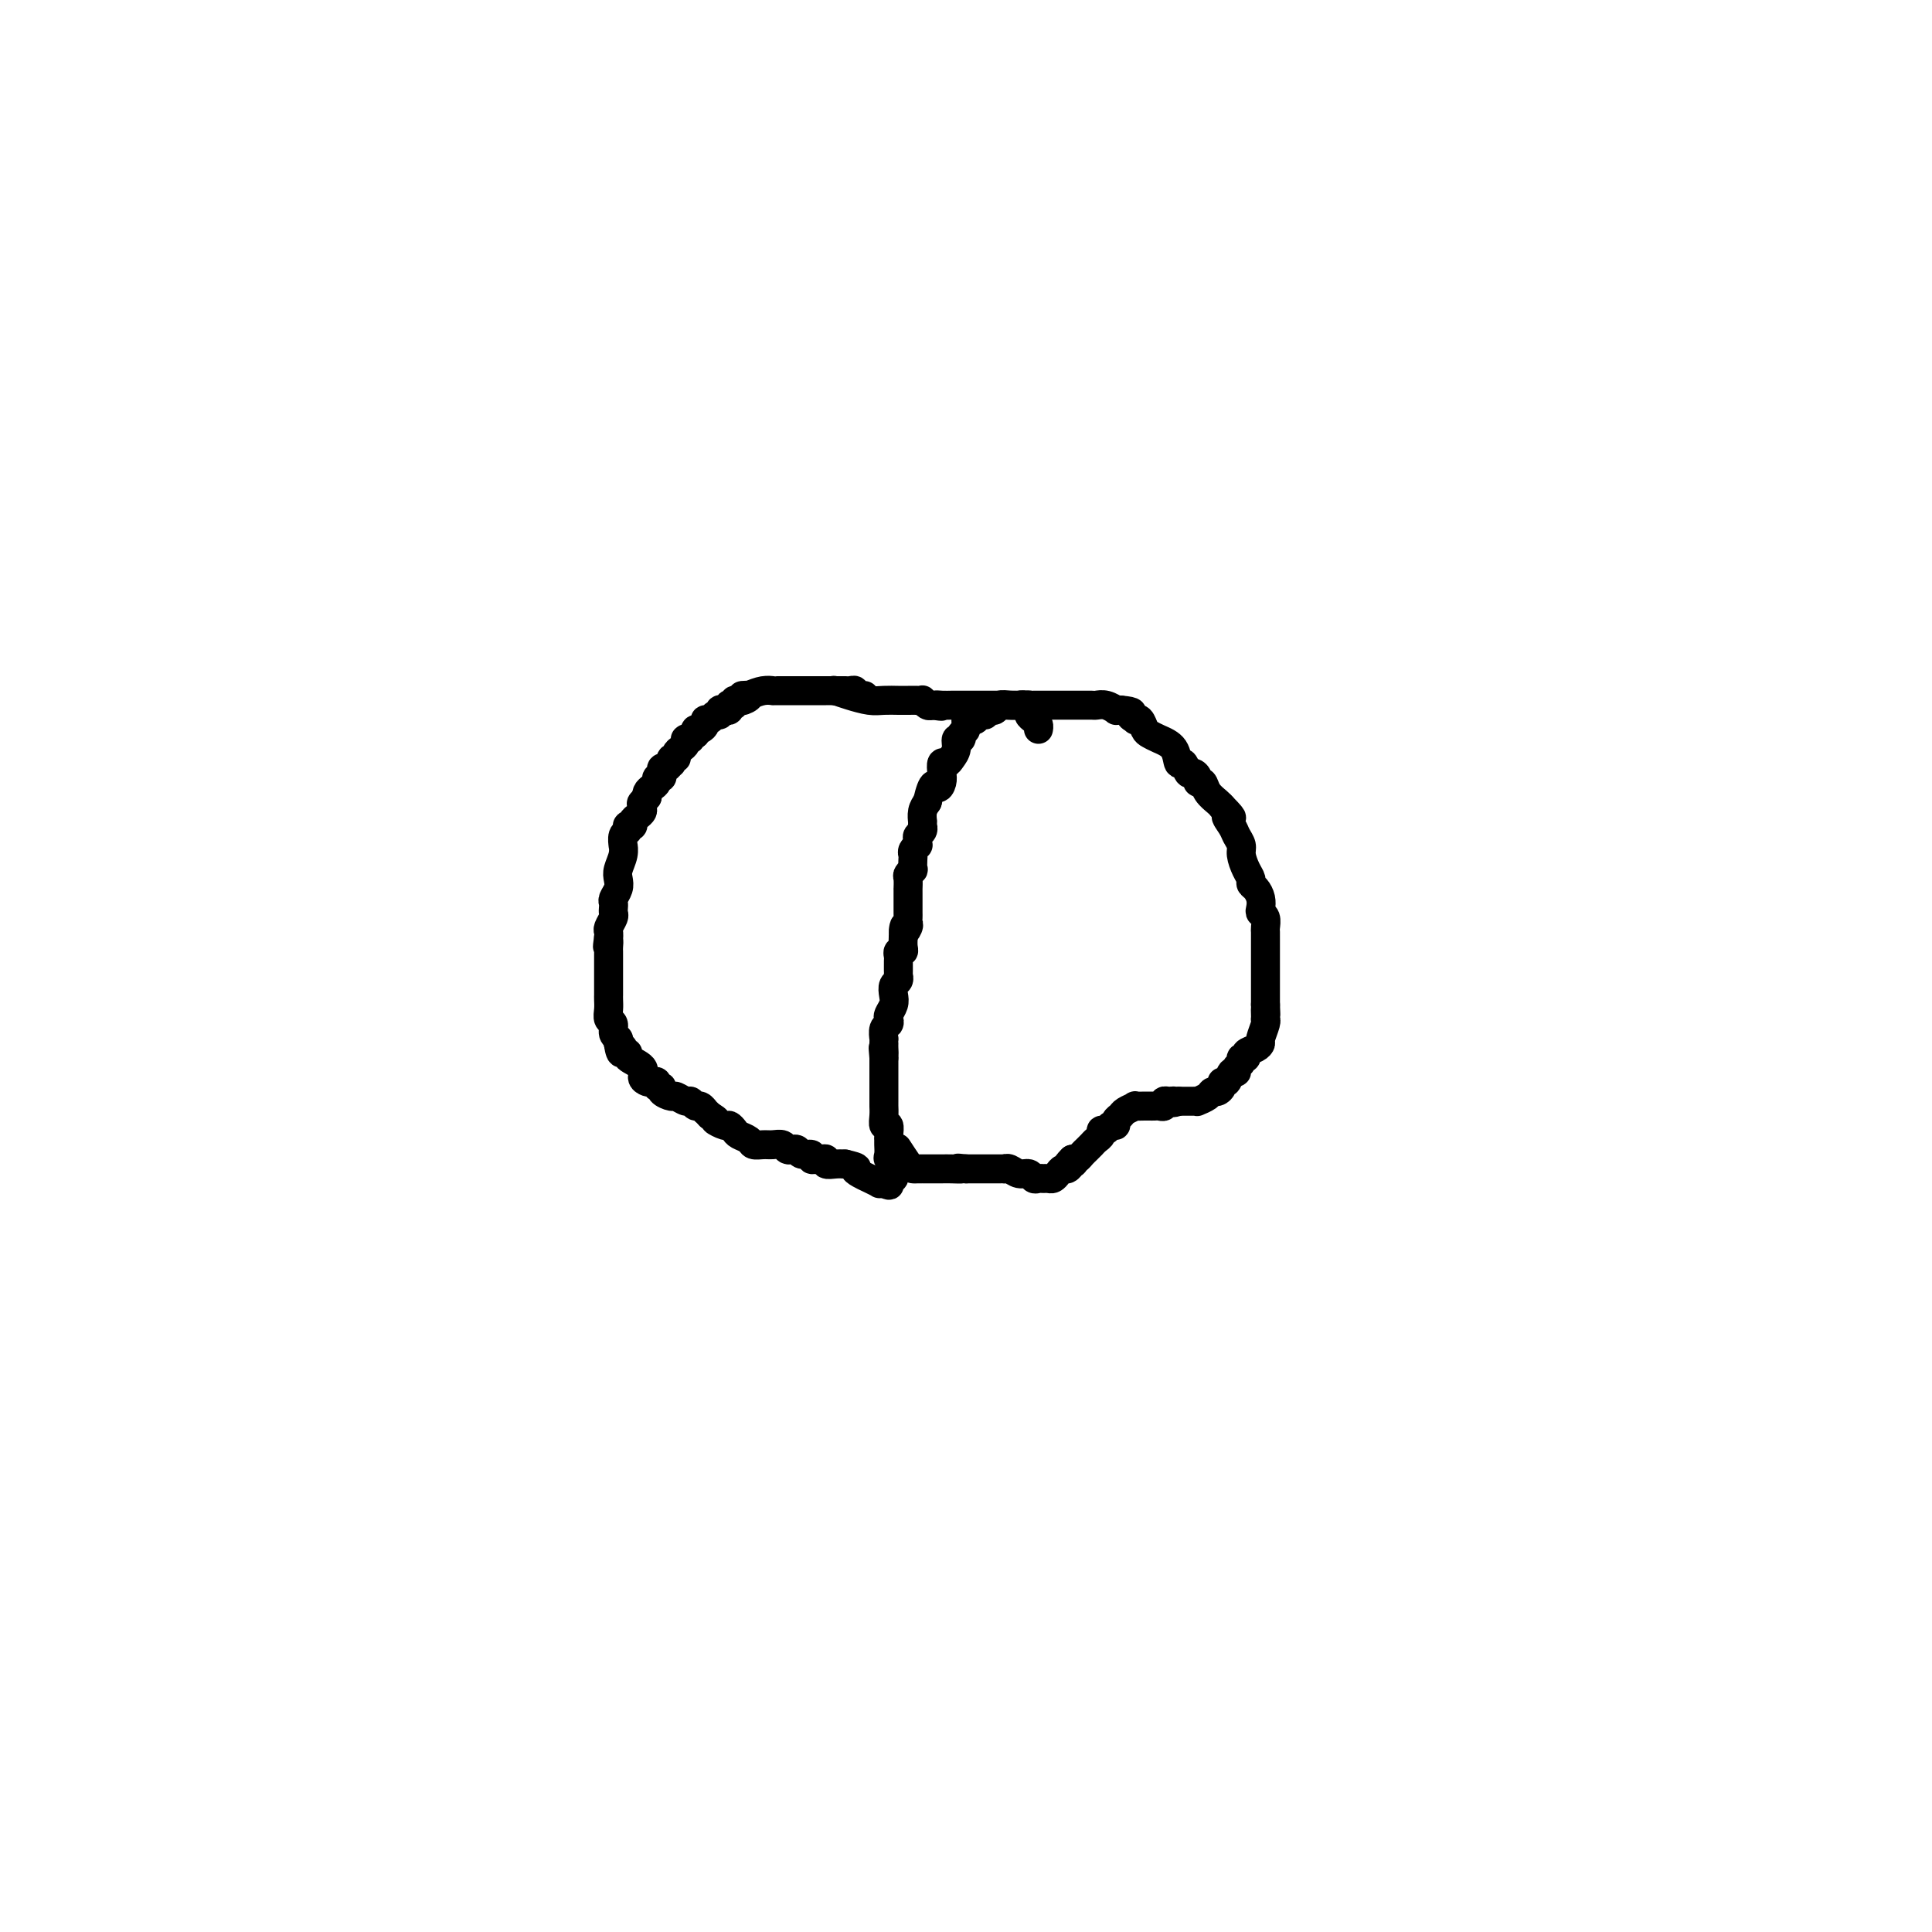 <svg viewBox='0 0 400 400' version='1.1' xmlns='http://www.w3.org/2000/svg' xmlns:xlink='http://www.w3.org/1999/xlink'><g fill='none' stroke='#000000' stroke-width='6' stroke-linecap='round' stroke-linejoin='round'><path d='M179,144c-0.869,0.113 -1.738,0.226 -2,0c-0.262,-0.226 0.085,-0.793 0,-1c-0.085,-0.207 -0.600,-0.056 -1,0c-0.400,0.056 -0.685,0.015 -1,0c-0.315,-0.015 -0.662,-0.004 -1,0c-0.338,0.004 -0.669,0.002 -1,0'/><path d='M173,143c-0.880,-0.155 -0.081,-0.041 0,0c0.081,0.041 -0.557,0.011 -1,0c-0.443,-0.011 -0.692,-0.003 -1,0c-0.308,0.003 -0.674,0.001 -1,0c-0.326,-0.001 -0.611,-0.000 -1,0c-0.389,0.000 -0.882,0.000 -1,0c-0.118,-0.000 0.138,-0.000 0,0c-0.138,0.000 -0.670,0.000 -1,0c-0.330,-0.000 -0.457,-0.000 -1,0c-0.543,0.000 -1.503,0.000 -2,0c-0.497,-0.000 -0.531,-0.001 -1,0c-0.469,0.001 -1.374,0.003 -2,0c-0.626,-0.003 -0.972,-0.011 -1,0c-0.028,0.011 0.262,0.041 0,0c-0.262,-0.041 -1.075,-0.155 -2,0c-0.925,0.155 -1.963,0.577 -3,1'/><path d='M155,144c-2.741,0.094 -0.595,-0.172 0,0c0.595,0.172 -0.361,0.782 -1,1c-0.639,0.218 -0.959,0.045 -1,0c-0.041,-0.045 0.199,0.040 0,0c-0.199,-0.040 -0.837,-0.203 -1,0c-0.163,0.203 0.150,0.773 0,1c-0.150,0.227 -0.762,0.112 -1,0c-0.238,-0.112 -0.101,-0.222 0,0c0.101,0.222 0.168,0.776 0,1c-0.168,0.224 -0.569,0.116 -1,0c-0.431,-0.116 -0.890,-0.242 -1,0c-0.110,0.242 0.129,0.852 0,1c-0.129,0.148 -0.626,-0.167 -1,0c-0.374,0.167 -0.626,0.814 -1,1c-0.374,0.186 -0.871,-0.091 -1,0c-0.129,0.091 0.110,0.550 0,1c-0.110,0.450 -0.568,0.890 -1,1c-0.432,0.110 -0.838,-0.112 -1,0c-0.162,0.112 -0.081,0.556 0,1'/><path d='M144,152c-1.867,1.465 -1.036,1.128 -1,1c0.036,-0.128 -0.725,-0.045 -1,0c-0.275,0.045 -0.064,0.053 0,0c0.064,-0.053 -0.020,-0.168 0,0c0.020,0.168 0.145,0.618 0,1c-0.145,0.382 -0.561,0.695 -1,1c-0.439,0.305 -0.902,0.603 -1,1c-0.098,0.397 0.167,0.895 0,1c-0.167,0.105 -0.767,-0.183 -1,0c-0.233,0.183 -0.101,0.838 0,1c0.101,0.162 0.170,-0.168 0,0c-0.170,0.168 -0.580,0.834 -1,1c-0.420,0.166 -0.848,-0.166 -1,0c-0.152,0.166 -0.026,0.832 0,1c0.026,0.168 -0.048,-0.162 0,0c0.048,0.162 0.219,0.817 0,1c-0.219,0.183 -0.830,-0.106 -1,0c-0.170,0.106 0.099,0.606 0,1c-0.099,0.394 -0.565,0.683 -1,1c-0.435,0.317 -0.839,0.662 -1,1c-0.161,0.338 -0.081,0.669 0,1'/><path d='M134,165c-1.770,2.190 -1.196,1.164 -1,1c0.196,-0.164 0.015,0.534 0,1c-0.015,0.466 0.136,0.699 0,1c-0.136,0.301 -0.558,0.668 -1,1c-0.442,0.332 -0.902,0.628 -1,1c-0.098,0.372 0.166,0.819 0,1c-0.166,0.181 -0.762,0.095 -1,0c-0.238,-0.095 -0.116,-0.198 0,0c0.116,0.198 0.228,0.699 0,1c-0.228,0.301 -0.797,0.402 -1,1c-0.203,0.598 -0.041,1.693 0,2c0.041,0.307 -0.041,-0.175 0,0c0.041,0.175 0.203,1.006 0,2c-0.203,0.994 -0.772,2.150 -1,3c-0.228,0.850 -0.113,1.393 0,2c0.113,0.607 0.226,1.276 0,2c-0.226,0.724 -0.792,1.502 -1,2c-0.208,0.498 -0.060,0.714 0,1c0.060,0.286 0.030,0.640 0,1c-0.030,0.360 -0.061,0.726 0,1c0.061,0.274 0.212,0.455 0,1c-0.212,0.545 -0.788,1.454 -1,2c-0.212,0.546 -0.061,0.727 0,1c0.061,0.273 0.030,0.636 0,1'/><path d='M126,194c-0.464,3.429 -0.124,1.500 0,1c0.124,-0.500 0.033,0.429 0,1c-0.033,0.571 -0.009,0.784 0,1c0.009,0.216 0.002,0.435 0,1c-0.002,0.565 -0.001,1.475 0,2c0.001,0.525 0.000,0.666 0,1c-0.000,0.334 -0.000,0.863 0,1c0.000,0.137 0.000,-0.117 0,0c-0.000,0.117 0.000,0.605 0,1c-0.000,0.395 -0.000,0.697 0,1c0.000,0.303 0.000,0.609 0,1c-0.000,0.391 -0.001,0.868 0,1c0.001,0.132 0.004,-0.082 0,0c-0.004,0.082 -0.016,0.459 0,1c0.016,0.541 0.061,1.244 0,2c-0.061,0.756 -0.226,1.564 0,2c0.226,0.436 0.844,0.498 1,1c0.156,0.502 -0.150,1.443 0,2c0.150,0.557 0.757,0.731 1,1c0.243,0.269 0.121,0.635 0,1'/><path d='M128,216c0.556,3.567 0.945,1.483 1,1c0.055,-0.483 -0.224,0.634 0,1c0.224,0.366 0.953,-0.017 1,0c0.047,0.017 -0.587,0.436 0,1c0.587,0.564 2.396,1.274 3,2c0.604,0.726 0.003,1.466 0,2c-0.003,0.534 0.592,0.860 1,1c0.408,0.140 0.629,0.093 1,0c0.371,-0.093 0.891,-0.231 1,0c0.109,0.231 -0.193,0.831 0,1c0.193,0.169 0.882,-0.094 1,0c0.118,0.094 -0.333,0.546 0,1c0.333,0.454 1.451,0.910 2,1c0.549,0.090 0.528,-0.187 1,0c0.472,0.187 1.437,0.839 2,1c0.563,0.161 0.725,-0.168 1,0c0.275,0.168 0.665,0.832 1,1c0.335,0.168 0.616,-0.161 1,0c0.384,0.161 0.873,0.813 1,1c0.127,0.187 -0.106,-0.089 0,0c0.106,0.089 0.553,0.545 1,1'/><path d='M147,231c2.129,1.245 0.951,0.859 1,1c0.049,0.141 1.327,0.811 2,1c0.673,0.189 0.743,-0.103 1,0c0.257,0.103 0.702,0.602 1,1c0.298,0.398 0.450,0.695 1,1c0.550,0.305 1.499,0.617 2,1c0.501,0.383 0.554,0.839 1,1c0.446,0.161 1.286,0.029 2,0c0.714,-0.029 1.301,0.045 2,0c0.699,-0.045 1.511,-0.209 2,0c0.489,0.209 0.654,0.792 1,1c0.346,0.208 0.871,0.041 1,0c0.129,-0.041 -0.138,0.045 0,0c0.138,-0.045 0.681,-0.222 1,0c0.319,0.222 0.414,0.844 1,1c0.586,0.156 1.664,-0.155 2,0c0.336,0.155 -0.069,0.777 0,1c0.069,0.223 0.613,0.046 1,0c0.387,-0.046 0.618,0.040 1,0c0.382,-0.040 0.917,-0.207 1,0c0.083,0.207 -0.285,0.786 0,1c0.285,0.214 1.224,0.061 2,0c0.776,-0.061 1.388,-0.031 2,0'/><path d='M175,241c3.355,0.797 2.243,0.788 2,1c-0.243,0.212 0.382,0.645 1,1c0.618,0.355 1.227,0.631 2,1c0.773,0.369 1.708,0.830 2,1c0.292,0.170 -0.059,0.049 0,0c0.059,-0.049 0.530,-0.024 1,0'/><path d='M183,245c1.480,0.683 1.181,0.390 1,0c-0.181,-0.390 -0.245,-0.879 0,-1c0.245,-0.121 0.798,0.125 1,0c0.202,-0.125 0.054,-0.621 0,-1c-0.054,-0.379 -0.015,-0.640 0,-1c0.015,-0.360 0.004,-0.817 0,-1c-0.004,-0.183 -0.002,-0.091 0,0'/><path d='M185,241c0.083,-0.813 -0.710,-0.846 -1,-1c-0.290,-0.154 -0.077,-0.427 0,-1c0.077,-0.573 0.017,-1.444 0,-2c-0.017,-0.556 0.010,-0.796 0,-1c-0.010,-0.204 -0.055,-0.373 0,-1c0.055,-0.627 0.211,-1.711 0,-2c-0.211,-0.289 -0.789,0.217 -1,0c-0.211,-0.217 -0.057,-1.157 0,-2c0.057,-0.843 0.015,-1.588 0,-2c-0.015,-0.412 -0.004,-0.491 0,-1c0.004,-0.509 0.001,-1.450 0,-2c-0.001,-0.550 -0.000,-0.711 0,-1c0.000,-0.289 0.000,-0.708 0,-1c-0.000,-0.292 -0.000,-0.457 0,-1c0.000,-0.543 0.000,-1.465 0,-2c-0.000,-0.535 -0.000,-0.682 0,-1c0.000,-0.318 0.000,-0.805 0,-1c-0.000,-0.195 -0.000,-0.097 0,0'/><path d='M183,219c-0.309,-3.581 -0.083,-1.532 0,-1c0.083,0.532 0.021,-0.453 0,-1c-0.021,-0.547 -0.002,-0.657 0,-1c0.002,-0.343 -0.013,-0.918 0,-1c0.013,-0.082 0.055,0.330 0,0c-0.055,-0.330 -0.207,-1.401 0,-2c0.207,-0.599 0.774,-0.727 1,-1c0.226,-0.273 0.112,-0.693 0,-1c-0.112,-0.307 -0.222,-0.502 0,-1c0.222,-0.498 0.778,-1.300 1,-2c0.222,-0.700 0.112,-1.297 0,-2c-0.112,-0.703 -0.226,-1.512 0,-2c0.226,-0.488 0.793,-0.656 1,-1c0.207,-0.344 0.055,-0.866 0,-1c-0.055,-0.134 -0.015,0.119 0,0c0.015,-0.119 0.003,-0.610 0,-1c-0.003,-0.390 0.003,-0.678 0,-1c-0.003,-0.322 -0.015,-0.677 0,-1c0.015,-0.323 0.056,-0.614 0,-1c-0.056,-0.386 -0.211,-0.866 0,-1c0.211,-0.134 0.788,0.079 1,0c0.212,-0.079 0.061,-0.451 0,-1c-0.061,-0.549 -0.030,-1.274 0,-2'/><path d='M187,194c0.558,-4.046 -0.047,-1.662 0,-1c0.047,0.662 0.745,-0.399 1,-1c0.255,-0.601 0.068,-0.742 0,-1c-0.068,-0.258 -0.018,-0.632 0,-1c0.018,-0.368 0.005,-0.730 0,-1c-0.005,-0.270 -0.001,-0.449 0,-1c0.001,-0.551 0.001,-1.475 0,-2c-0.001,-0.525 -0.001,-0.651 0,-1c0.001,-0.349 0.004,-0.921 0,-1c-0.004,-0.079 -0.015,0.334 0,0c0.015,-0.334 0.057,-1.417 0,-2c-0.057,-0.583 -0.211,-0.667 0,-1c0.211,-0.333 0.788,-0.915 1,-1c0.212,-0.085 0.061,0.327 0,0c-0.061,-0.327 -0.030,-1.393 0,-2c0.030,-0.607 0.061,-0.754 0,-1c-0.061,-0.246 -0.214,-0.591 0,-1c0.214,-0.409 0.793,-0.883 1,-1c0.207,-0.117 0.041,0.122 0,0c-0.041,-0.122 0.041,-0.606 0,-1c-0.041,-0.394 -0.207,-0.698 0,-1c0.207,-0.302 0.788,-0.601 1,-1c0.212,-0.399 0.056,-0.897 0,-1c-0.056,-0.103 -0.012,0.191 0,0c0.012,-0.191 -0.007,-0.866 0,-1c0.007,-0.134 0.040,0.271 0,0c-0.040,-0.271 -0.154,-1.220 0,-2c0.154,-0.780 0.577,-1.390 1,-2'/><path d='M192,166c1.167,-4.974 1.584,-3.409 2,-3c0.416,0.409 0.832,-0.338 1,-1c0.168,-0.662 0.087,-1.241 0,-2c-0.087,-0.759 -0.182,-1.700 0,-2c0.182,-0.300 0.641,0.040 1,0c0.359,-0.040 0.617,-0.459 1,-1c0.383,-0.541 0.891,-1.205 1,-2c0.109,-0.795 -0.182,-1.723 0,-2c0.182,-0.277 0.836,0.097 1,0c0.164,-0.097 -0.163,-0.666 0,-1c0.163,-0.334 0.817,-0.433 1,-1c0.183,-0.567 -0.105,-1.601 0,-2c0.105,-0.399 0.603,-0.163 1,0c0.397,0.163 0.694,0.254 1,0c0.306,-0.254 0.621,-0.853 1,-1c0.379,-0.147 0.823,0.158 1,0c0.177,-0.158 0.088,-0.778 0,-1c-0.088,-0.222 -0.176,-0.045 0,0c0.176,0.045 0.614,-0.040 1,0c0.386,0.040 0.719,0.207 1,0c0.281,-0.207 0.508,-0.787 1,-1c0.492,-0.213 1.248,-0.057 2,0c0.752,0.057 1.501,0.016 2,0c0.499,-0.016 0.750,-0.008 1,0'/><path d='M212,146c1.416,-0.155 0.957,-0.041 1,0c0.043,0.041 0.588,0.011 1,0c0.412,-0.011 0.691,-0.003 1,0c0.309,0.003 0.649,0.001 1,0c0.351,-0.001 0.713,-0.000 1,0c0.287,0.000 0.501,-0.000 1,0c0.499,0.000 1.285,0.000 2,0c0.715,-0.000 1.360,-0.001 2,0c0.640,0.001 1.275,0.004 2,0c0.725,-0.004 1.538,-0.015 2,0c0.462,0.015 0.571,0.057 1,0c0.429,-0.057 1.177,-0.211 2,0c0.823,0.211 1.722,0.788 2,1c0.278,0.212 -0.063,0.061 0,0c0.063,-0.061 0.532,-0.030 1,0'/><path d='M232,147c3.483,0.323 2.190,0.629 2,1c-0.190,0.371 0.722,0.806 1,1c0.278,0.194 -0.078,0.146 0,0c0.078,-0.146 0.592,-0.388 1,0c0.408,0.388 0.711,1.408 1,2c0.289,0.592 0.564,0.755 1,1c0.436,0.245 1.034,0.571 2,1c0.966,0.429 2.300,0.962 3,2c0.700,1.038 0.766,2.582 1,3c0.234,0.418 0.636,-0.290 1,0c0.364,0.290 0.689,1.579 1,2c0.311,0.421 0.607,-0.025 1,0c0.393,0.025 0.882,0.521 1,1c0.118,0.479 -0.137,0.940 0,1c0.137,0.060 0.666,-0.283 1,0c0.334,0.283 0.475,1.192 1,2c0.525,0.808 1.436,1.517 2,2c0.564,0.483 0.782,0.742 1,1'/><path d='M253,167c3.426,3.451 1.492,2.078 1,2c-0.492,-0.078 0.459,1.137 1,2c0.541,0.863 0.671,1.373 1,2c0.329,0.627 0.858,1.373 1,2c0.142,0.627 -0.103,1.137 0,2c0.103,0.863 0.553,2.079 1,3c0.447,0.921 0.891,1.546 1,2c0.109,0.454 -0.115,0.738 0,1c0.115,0.262 0.571,0.503 1,1c0.429,0.497 0.833,1.250 1,2c0.167,0.750 0.097,1.495 0,2c-0.097,0.505 -0.222,0.768 0,1c0.222,0.232 0.792,0.433 1,1c0.208,0.567 0.056,1.499 0,2c-0.056,0.501 -0.015,0.572 0,1c0.015,0.428 0.004,1.214 0,2c-0.004,0.786 -0.001,1.574 0,2c0.001,0.426 0.000,0.492 0,1c-0.000,0.508 -0.000,1.459 0,2c0.000,0.541 0.000,0.673 0,1c-0.000,0.327 -0.000,0.848 0,1c0.000,0.152 0.000,-0.065 0,0c-0.000,0.065 -0.000,0.413 0,1c0.000,0.587 0.000,1.414 0,2c-0.000,0.586 -0.000,0.930 0,1c0.000,0.070 0.000,-0.135 0,0c-0.000,0.135 -0.000,0.610 0,1c0.000,0.390 0.000,0.695 0,1'/><path d='M262,208c0.155,3.586 0.043,1.550 0,1c-0.043,-0.550 -0.015,0.385 0,1c0.015,0.615 0.019,0.910 0,1c-0.019,0.090 -0.059,-0.025 0,0c0.059,0.025 0.218,0.192 0,1c-0.218,0.808 -0.814,2.259 -1,3c-0.186,0.741 0.037,0.772 0,1c-0.037,0.228 -0.335,0.653 -1,1c-0.665,0.347 -1.699,0.618 -2,1c-0.301,0.382 0.130,0.877 0,1c-0.130,0.123 -0.823,-0.127 -1,0c-0.177,0.127 0.160,0.630 0,1c-0.160,0.370 -0.817,0.606 -1,1c-0.183,0.394 0.110,0.945 0,1c-0.110,0.055 -0.621,-0.388 -1,0c-0.379,0.388 -0.627,1.606 -1,2c-0.373,0.394 -0.872,-0.035 -1,0c-0.128,0.035 0.116,0.535 0,1c-0.116,0.465 -0.591,0.895 -1,1c-0.409,0.105 -0.752,-0.115 -1,0c-0.248,0.115 -0.401,0.567 -1,1c-0.599,0.433 -1.645,0.848 -2,1c-0.355,0.152 -0.019,0.041 0,0c0.019,-0.041 -0.280,-0.012 -1,0c-0.720,0.012 -1.860,0.006 -3,0'/><path d='M244,228c-1.730,0.614 -1.055,0.151 -1,0c0.055,-0.151 -0.510,0.012 -1,0c-0.490,-0.012 -0.905,-0.199 -1,0c-0.095,0.199 0.131,0.785 0,1c-0.131,0.215 -0.617,0.058 -1,0c-0.383,-0.058 -0.661,-0.016 -1,0c-0.339,0.016 -0.739,0.007 -1,0c-0.261,-0.007 -0.384,-0.013 -1,0c-0.616,0.013 -1.724,0.045 -2,0c-0.276,-0.045 0.281,-0.166 0,0c-0.281,0.166 -1.399,0.618 -2,1c-0.601,0.382 -0.686,0.695 -1,1c-0.314,0.305 -0.859,0.603 -1,1c-0.141,0.397 0.121,0.894 0,1c-0.121,0.106 -0.624,-0.179 -1,0c-0.376,0.179 -0.626,0.822 -1,1c-0.374,0.178 -0.871,-0.110 -1,0c-0.129,0.110 0.110,0.617 0,1c-0.110,0.383 -0.568,0.642 -1,1c-0.432,0.358 -0.837,0.817 -1,1c-0.163,0.183 -0.085,0.091 0,0c0.085,-0.091 0.178,-0.182 0,0c-0.178,0.182 -0.625,0.636 -1,1c-0.375,0.364 -0.678,0.636 -1,1c-0.322,0.364 -0.663,0.818 -1,1c-0.337,0.182 -0.668,0.091 -1,0'/><path d='M222,240c-2.024,1.945 -0.584,1.309 0,1c0.584,-0.309 0.311,-0.289 0,0c-0.311,0.289 -0.661,0.848 -1,1c-0.339,0.152 -0.668,-0.103 -1,0c-0.332,0.103 -0.666,0.563 -1,1c-0.334,0.437 -0.667,0.850 -1,1c-0.333,0.150 -0.666,0.036 -1,0c-0.334,-0.036 -0.670,0.005 -1,0c-0.330,-0.005 -0.655,-0.058 -1,0c-0.345,0.058 -0.709,0.226 -1,0c-0.291,-0.226 -0.508,-0.845 -1,-1c-0.492,-0.155 -1.258,0.155 -2,0c-0.742,-0.155 -1.459,-0.773 -2,-1c-0.541,-0.227 -0.904,-0.061 -1,0c-0.096,0.061 0.077,0.016 0,0c-0.077,-0.016 -0.402,-0.004 -1,0c-0.598,0.004 -1.470,0.001 -2,0c-0.530,-0.001 -0.720,-0.000 -1,0c-0.280,0.000 -0.650,0.000 -1,0c-0.350,-0.000 -0.682,-0.000 -1,0c-0.318,0.000 -0.624,0.000 -1,0c-0.376,-0.000 -0.822,-0.000 -1,0c-0.178,0.000 -0.089,0.000 0,0'/><path d='M200,242c-2.914,-0.309 -1.200,-0.083 -1,0c0.200,0.083 -1.113,0.022 -2,0c-0.887,-0.022 -1.347,-0.006 -2,0c-0.653,0.006 -1.498,0.002 -2,0c-0.502,-0.002 -0.660,-0.000 -1,0c-0.340,0.000 -0.864,-0.001 -1,0c-0.136,0.001 0.114,0.003 0,0c-0.114,-0.003 -0.591,-0.012 -1,0c-0.409,0.012 -0.749,0.044 -1,0c-0.251,-0.044 -0.414,-0.166 -1,-1c-0.586,-0.834 -1.596,-2.381 -2,-3c-0.404,-0.619 -0.202,-0.309 0,0'/><path d='M173,143c0.885,0.309 1.770,0.619 3,1c1.230,0.381 2.805,0.834 4,1c1.195,0.166 2.009,0.045 3,0c0.991,-0.045 2.160,-0.013 3,0c0.840,0.013 1.352,0.007 2,0c0.648,-0.007 1.430,-0.016 2,0c0.570,0.016 0.926,0.056 1,0c0.074,-0.056 -0.134,-0.207 0,0c0.134,0.207 0.610,0.774 1,1c0.390,0.226 0.695,0.113 1,0'/><path d='M193,146c3.289,0.464 1.511,0.124 1,0c-0.511,-0.124 0.244,-0.033 1,0c0.756,0.033 1.512,0.009 2,0c0.488,-0.009 0.707,-0.002 1,0c0.293,0.002 0.661,0.001 1,0c0.339,-0.001 0.648,-0.000 1,0c0.352,0.000 0.746,0.000 1,0c0.254,-0.000 0.368,0.000 1,0c0.632,-0.000 1.784,-0.000 2,0c0.216,0.000 -0.503,0.000 0,0c0.503,-0.000 2.229,-0.001 3,0c0.771,0.001 0.589,0.003 1,0c0.411,-0.003 1.416,-0.012 2,0c0.584,0.012 0.748,0.045 1,0c0.252,-0.045 0.593,-0.167 1,0c0.407,0.167 0.880,0.623 1,1c0.120,0.377 -0.111,0.676 0,1c0.111,0.324 0.566,0.675 1,1c0.434,0.325 0.848,0.626 1,1c0.152,0.374 0.044,0.821 0,1c-0.044,0.179 -0.022,0.089 0,0'/></g>
</svg>